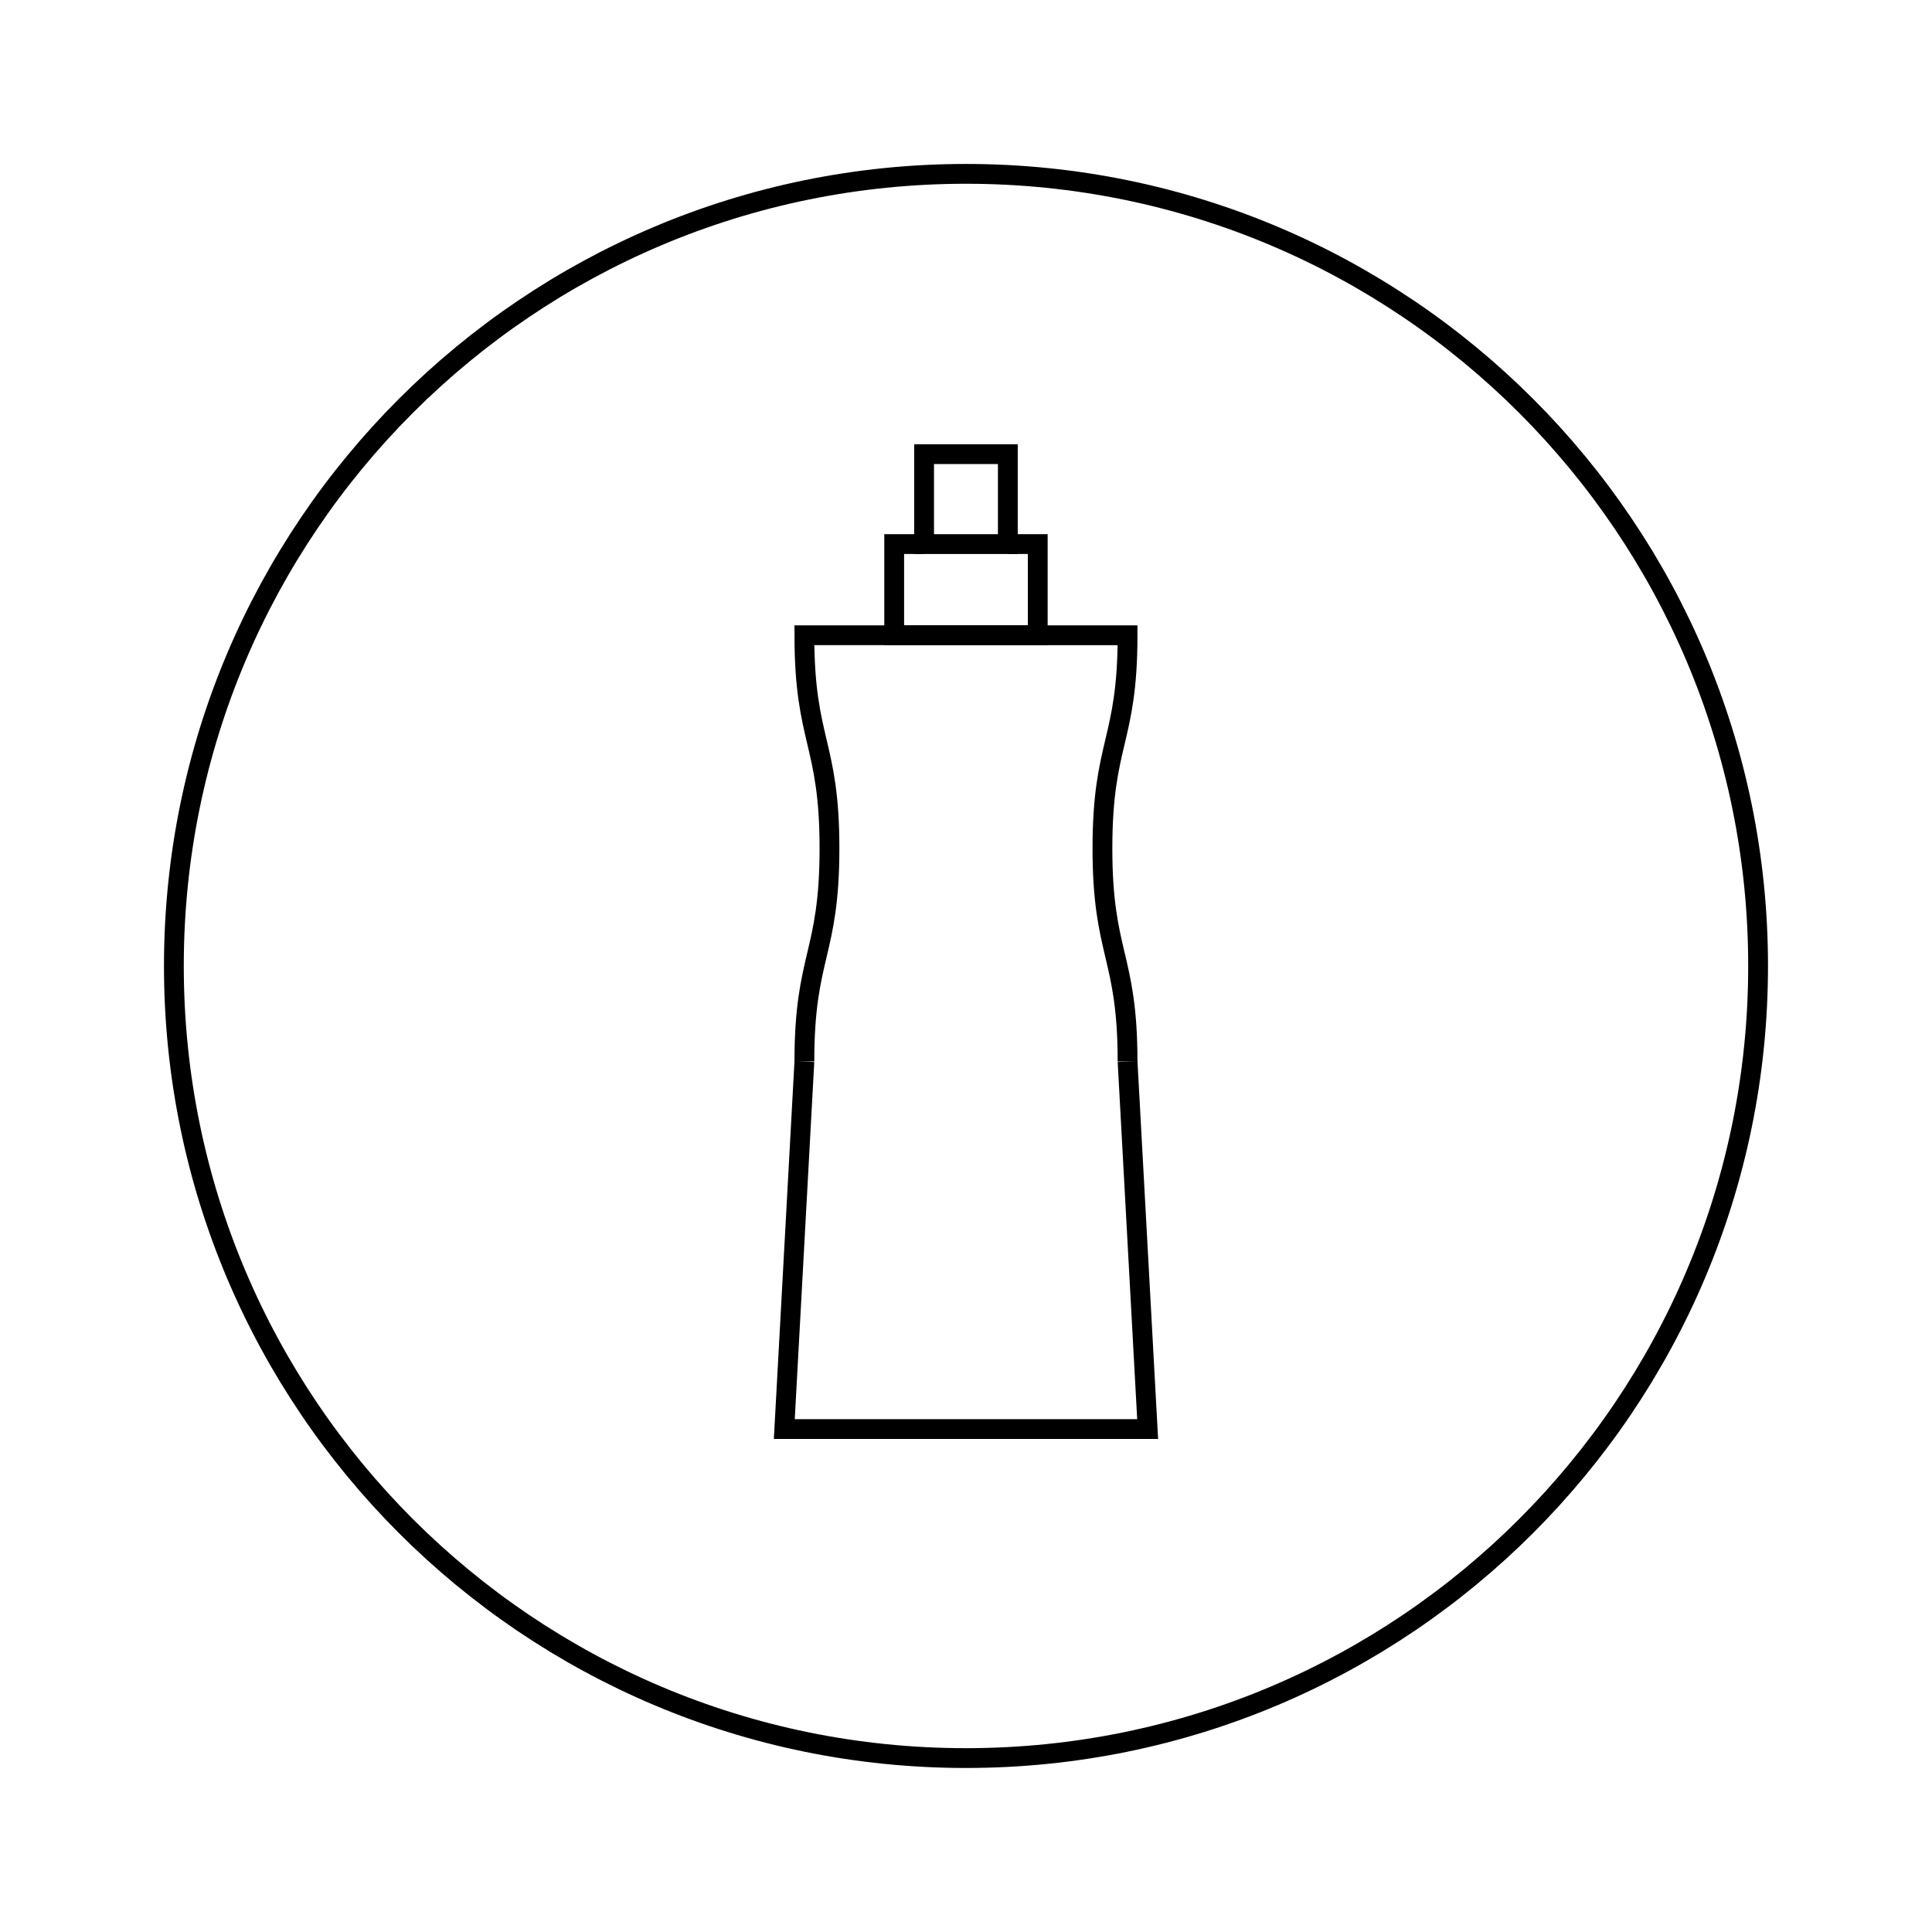 <?xml version="1.0" encoding="UTF-8"?>
<!-- Uploaded to: SVG Repo, www.svgrepo.com, Generator: SVG Repo Mixer Tools -->
<svg width="800px" height="800px" version="1.1" viewBox="144 144 512 512" xmlns="http://www.w3.org/2000/svg">
 <defs>
  <clipPath id="a">
   <path d="m148.09 148.09h503.81v503.81h-503.81z"/>
  </clipPath>
 </defs>
 <path transform="matrix(5.248 0 0 5.248 148.09 148.09)" d="m56.16 52.823 1.014 18.562h-18.348l1.014-18.562" fill="none" stroke="#000000" stroke-miterlimit="10"/>
 <path transform="matrix(5.248 0 0 5.248 148.09 148.09)" d="m39.84 52.823c0-5.381 1.267-5.381 1.267-10.762 0-5.381-1.267-5.381-1.267-10.762l16.32 0.001c0 5.381-1.269 5.381-1.269 10.762 0 5.381 1.269 5.381 1.269 10.762" fill="none" stroke="#000000" stroke-miterlimit="10"/>
 <path transform="matrix(5.248 0 0 5.248 148.09 148.09)" d="m45.885 26.695h-1.51v4.604h7.249v-4.604h-1.51" fill="none" stroke="#000000" stroke-miterlimit="10"/>
 <path transform="matrix(5.248 0 0 5.248 148.09 148.09)" d="m45.885 22.154h4.229v4.542h-4.229z" fill="none" stroke="#000000" stroke-miterlimit="10"/>
 <g clip-path="url(#a)">
  <path transform="matrix(5.248 0 0 5.248 148.09 148.09)" d="m88 48c0 22.091-17.909 39.999-39.999 39.999-22.092 0-40-17.909-40-39.999 0-22.092 17.909-40 40-40 22.091 0 39.999 17.909 39.999 40" fill="none" stroke="#000000" stroke-miterlimit="10"/>
 </g>
</svg>
